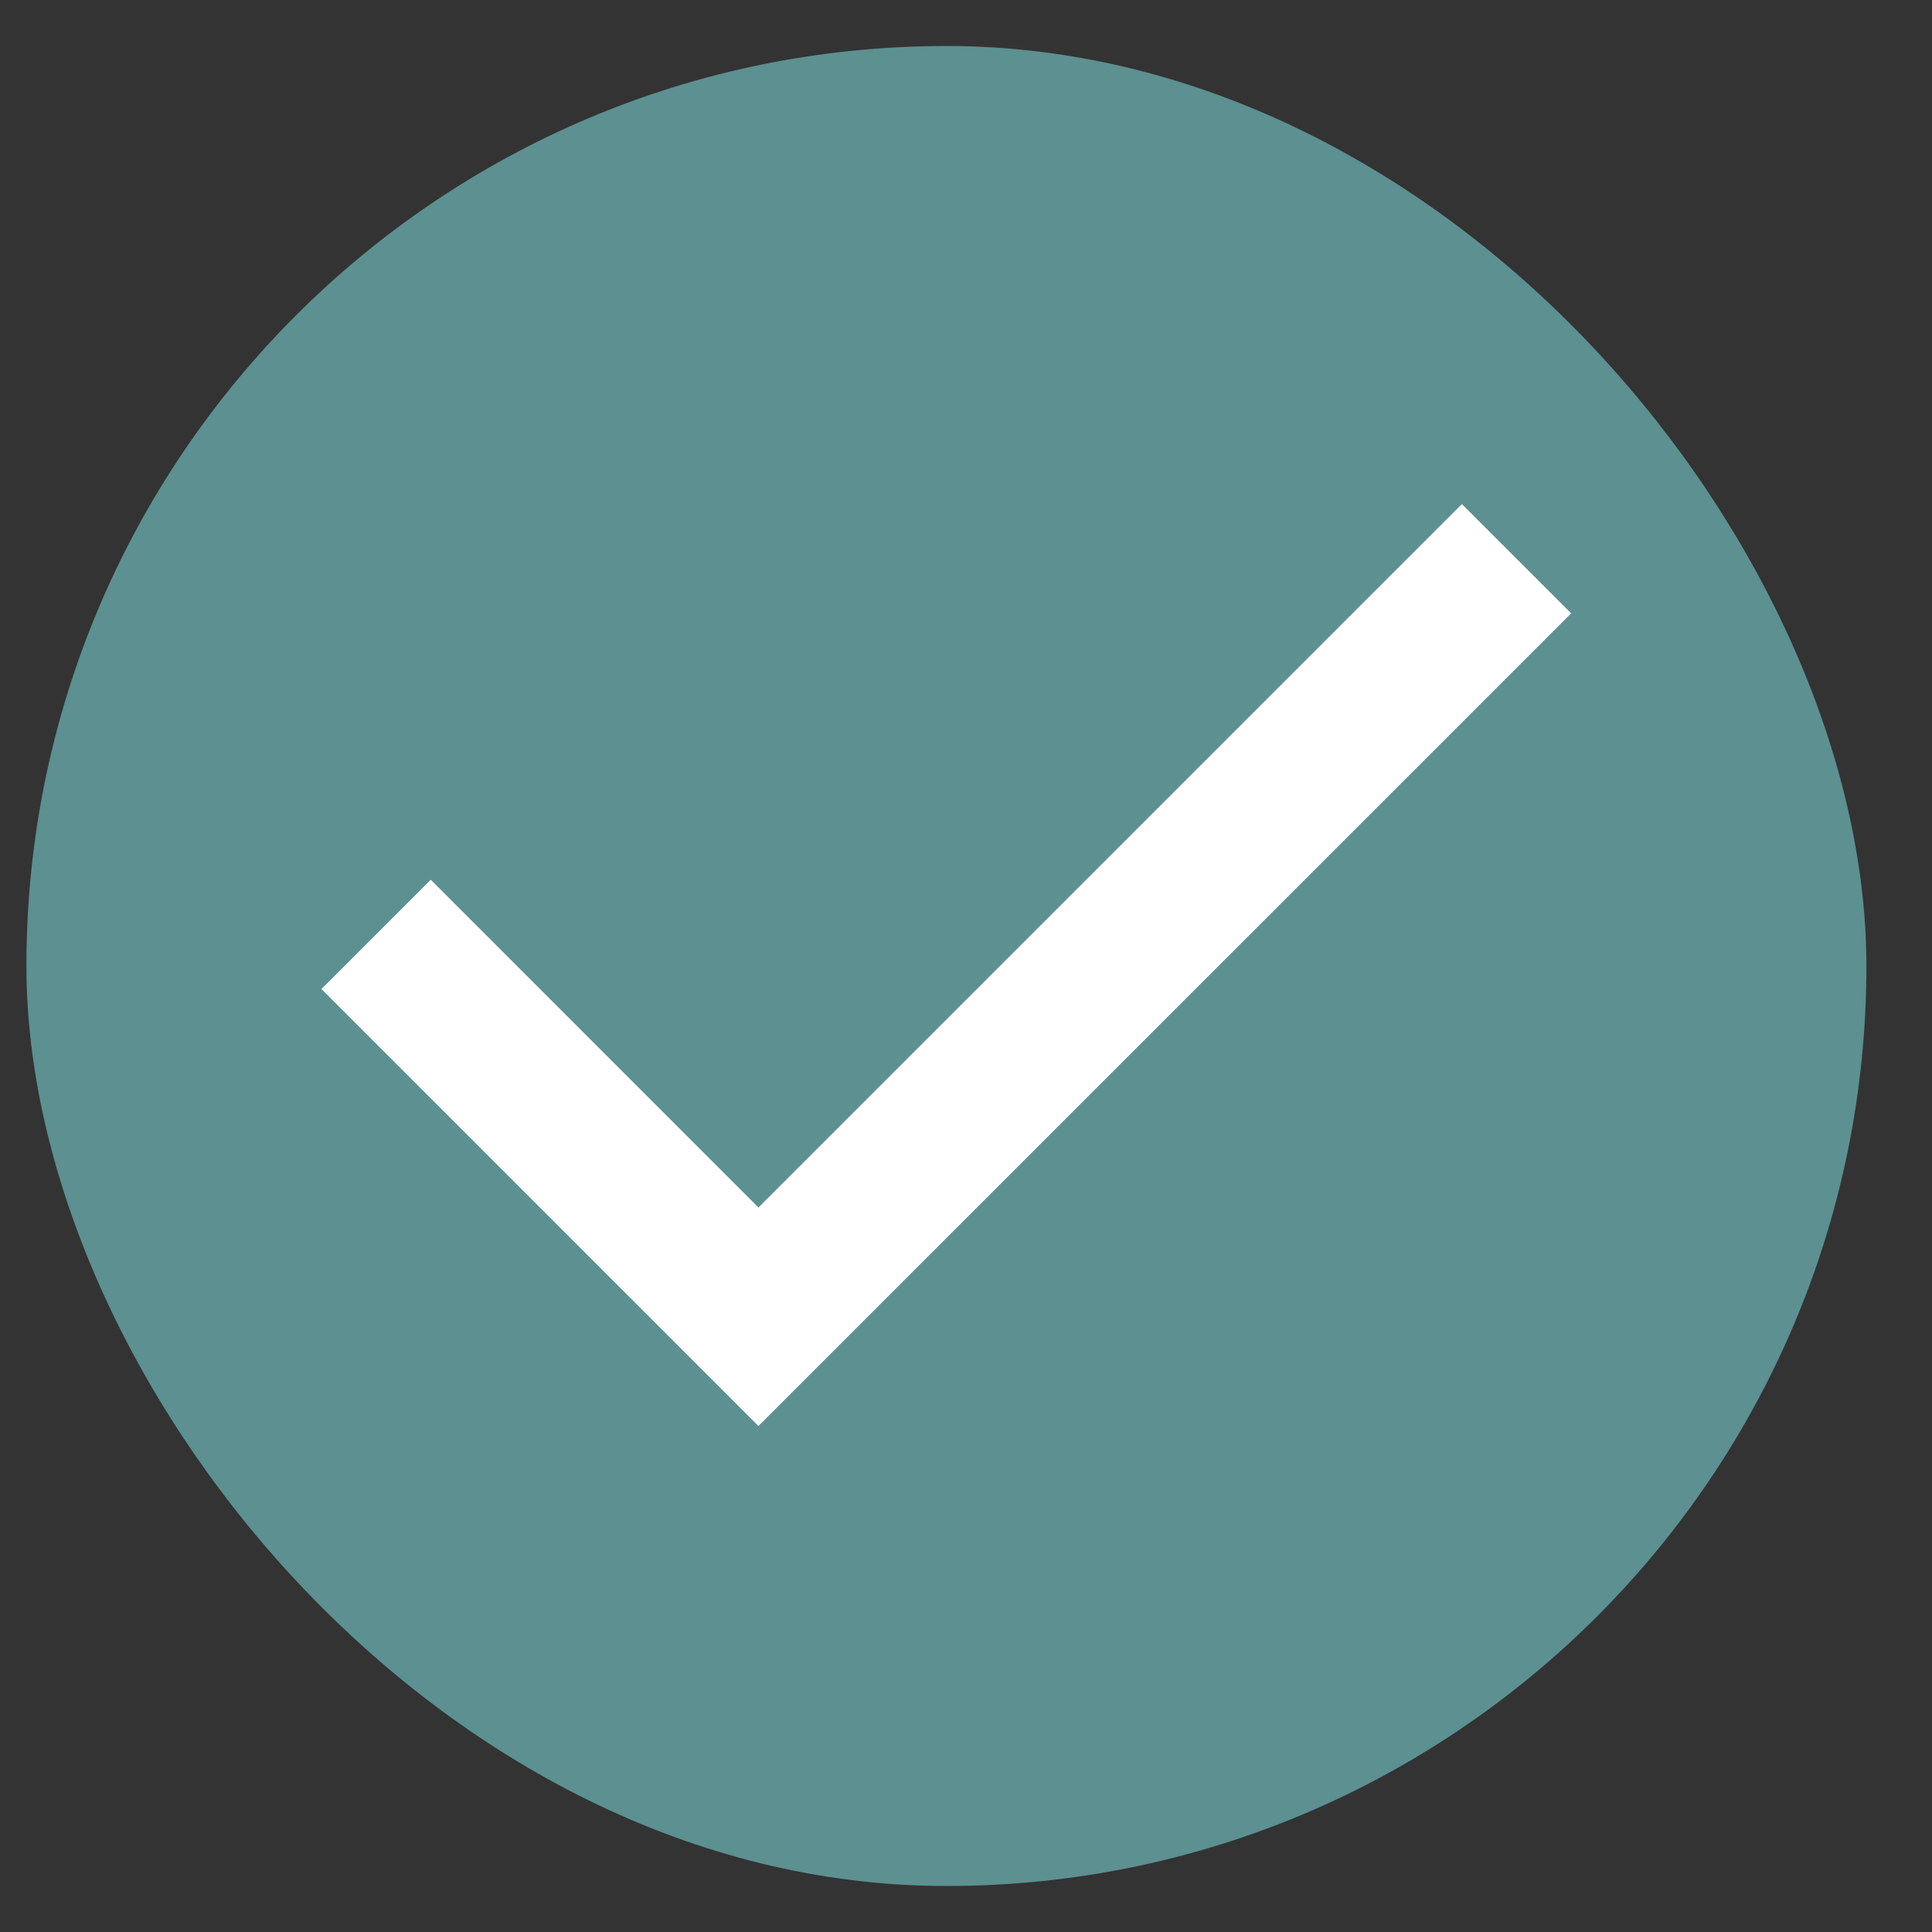 <svg width="21" height="21" viewBox="0 0 21 21" fill="none" xmlns="http://www.w3.org/2000/svg">
<rect x="0" y="0" width="21" height="21" fill="#333333" stroke="none"/>
<rect x="0.287" y="0.5" width="20" height="20" rx="10" fill="#5C9091"/>
<path d="M8.244 15.5L3.494 10.75L4.682 9.562L8.244 13.125L15.89 5.479L17.078 6.667L8.244 15.5Z" fill="white"/>
</svg>

